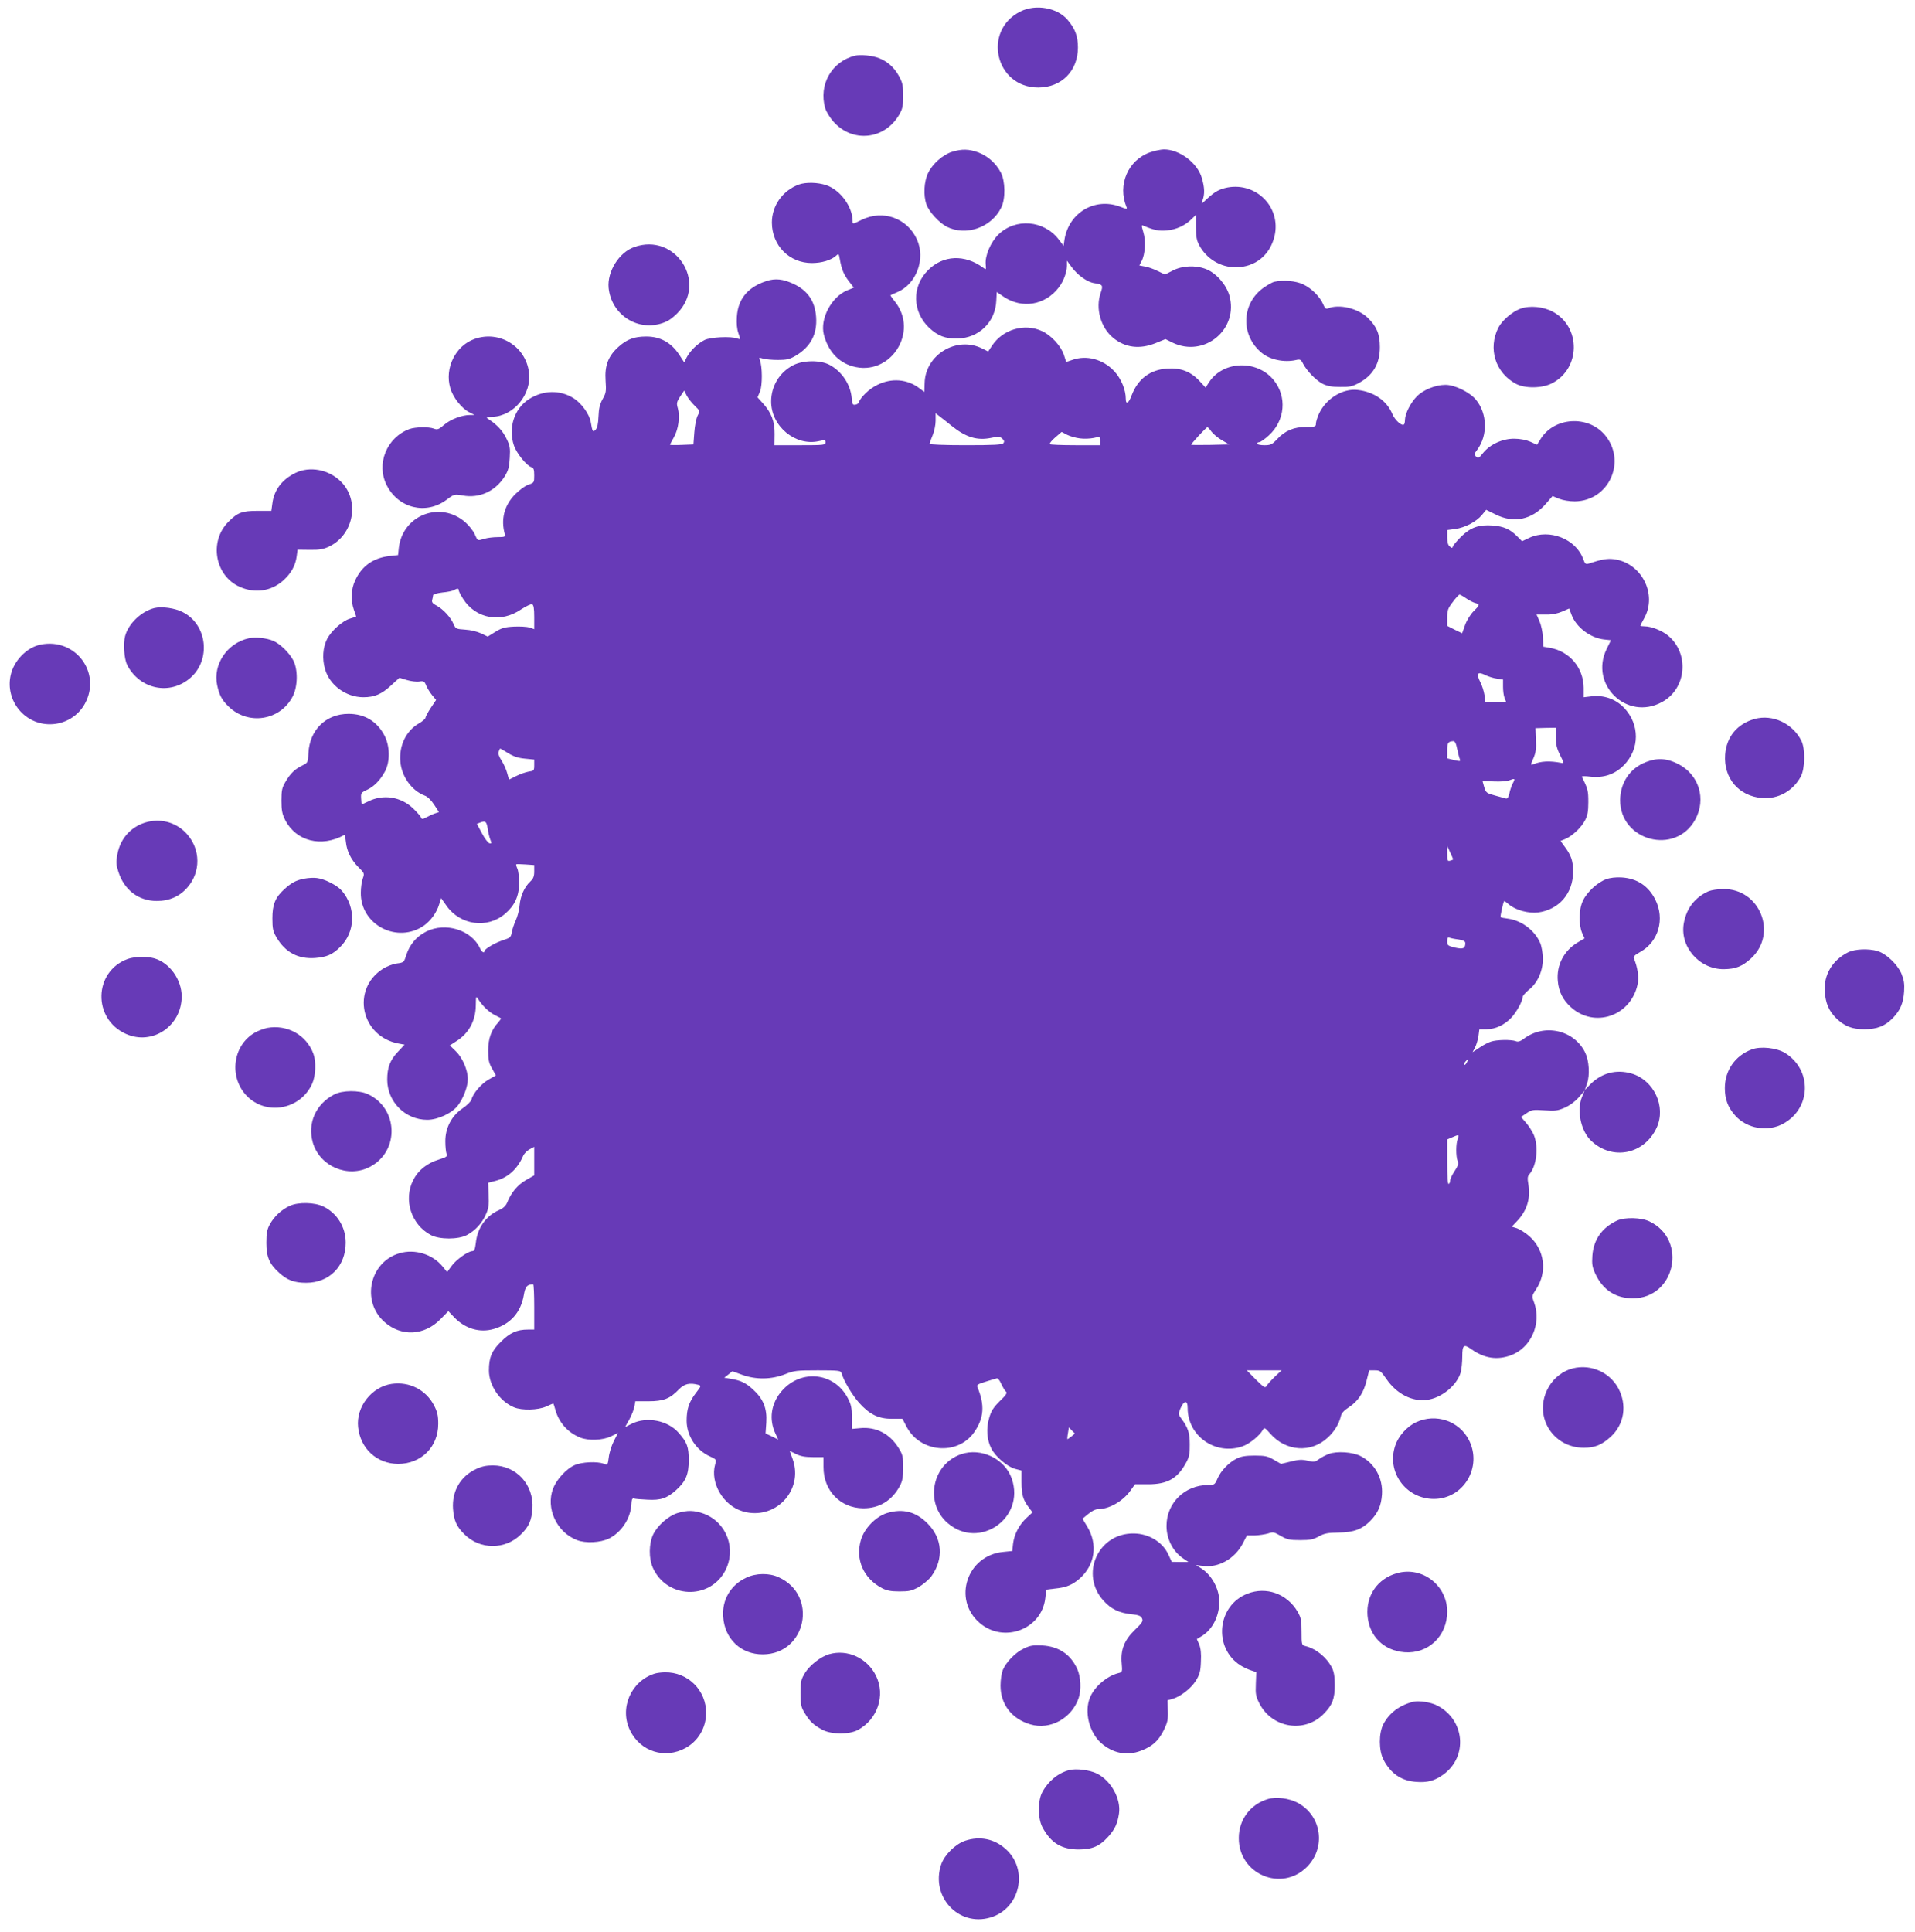 <?xml version="1.0" standalone="no"?>
<!DOCTYPE svg PUBLIC "-//W3C//DTD SVG 20010904//EN"
 "http://www.w3.org/TR/2001/REC-SVG-20010904/DTD/svg10.dtd">
<svg version="1.0" xmlns="http://www.w3.org/2000/svg"
 width="1269pt" height="1280pt" viewBox="0 0 1269 1280"
 preserveAspectRatio="xMidYMid meet">
<g transform="translate(0,1280) scale(0.1,-0.1)"
fill="#673ab7" stroke="none">
<path d="M6762 12724 c-254 -127 -166 -504 118 -504 154 0 263 110 263 265 0
75 -18 124 -68 183 -68 81 -211 107 -313 56z"/>
<path d="M5665 12431 c-154 -39 -241 -192 -197 -347 7 -23 31 -63 54 -89 126
-143 338 -122 436 44 23 40 27 57 27 126 0 70 -4 87 -29 133 -31 55 -74 94
-129 116 -42 18 -125 26 -162 17z"/>
<path d="M6309 11794 c-60 -18 -131 -81 -159 -141 -27 -56 -32 -147 -11 -207
17 -49 83 -121 134 -148 128 -65 297 -6 362 127 29 58 27 175 -3 232 -32 61
-87 110 -149 133 -62 23 -109 24 -174 4z"/>
<path d="M7622 11791 c-147 -51 -218 -216 -157 -363 6 -15 2 -15 -44 3 -166
62 -338 -40 -367 -218 l-6 -42 -32 42 c-98 128 -286 144 -400 33 -51 -50 -90
-141 -84 -198 3 -36 3 -37 -17 -22 -121 90 -266 84 -365 -16 -109 -108 -105
-276 8 -383 58 -53 106 -72 187 -70 141 2 251 109 257 250 l3 58 47 -32 c122
-81 274 -55 364 62 32 42 53 98 54 144 l0 34 30 -41 c39 -54 104 -101 150
-108 58 -9 61 -14 44 -64 -36 -103 -1 -230 83 -299 79 -65 175 -77 280 -35
l66 27 46 -23 c212 -103 442 89 377 314 -22 73 -88 147 -154 173 -70 27 -158
23 -221 -10 l-51 -26 -48 23 c-26 13 -64 27 -85 30 l-37 7 16 31 c23 45 28
134 10 191 -13 45 -13 48 2 41 69 -29 102 -36 153 -31 63 5 123 33 165 75 l29
28 0 -80 c0 -63 5 -90 22 -121 48 -90 142 -147 242 -146 128 0 227 80 257 207
44 189 -118 356 -310 322 -56 -11 -85 -27 -139 -77 -38 -36 -38 -36 -28 -8 15
40 14 84 -5 148 -29 100 -149 190 -253 189 -20 -1 -60 -9 -89 -19z"/>
<path d="M5293 11577 c-107 -40 -178 -140 -178 -252 1 -153 116 -268 265 -268
66 0 128 19 161 49 16 15 18 13 24 -23 12 -67 25 -100 59 -145 l34 -44 -44
-18 c-104 -43 -181 -188 -155 -292 28 -109 94 -183 190 -211 249 -72 444 226
281 429 -18 22 -30 40 -29 42 2 1 23 11 47 21 125 54 186 219 129 347 -64 143
-226 201 -368 131 -58 -29 -59 -29 -59 -8 0 95 -82 207 -175 238 -56 19 -135
21 -182 4z"/>
<path d="M4203 11163 c-101 -35 -180 -163 -170 -270 17 -172 181 -285 344
-238 45 13 70 29 110 68 204 205 -11 537 -284 440z"/>
<path d="M5057 10930 c-109 -42 -167 -118 -174 -228 -3 -45 0 -81 10 -110 15
-42 15 -43 -7 -35 -42 16 -179 9 -217 -10 -46 -23 -95 -71 -118 -114 l-17 -34
-32 49 c-53 81 -125 122 -219 122 -80 0 -128 -18 -183 -67 -70 -62 -94 -126
-87 -226 5 -70 3 -82 -20 -122 -18 -33 -25 -62 -27 -116 -2 -48 -8 -75 -19
-86 -18 -19 -21 -15 -32 49 -8 53 -63 128 -115 160 -91 56 -201 53 -295 -7
-97 -62 -139 -191 -99 -308 17 -50 83 -132 114 -142 16 -5 20 -15 20 -55 0
-47 -1 -49 -37 -61 -21 -6 -60 -35 -88 -63 -74 -74 -98 -168 -69 -268 4 -14
-3 -17 -48 -17 -29 0 -69 -5 -88 -11 -47 -14 -44 -15 -64 30 -9 21 -37 57 -62
79 -165 145 -415 49 -441 -168 l-5 -49 -56 -6 c-109 -13 -184 -66 -228 -161
-28 -59 -31 -132 -9 -195 8 -23 15 -43 15 -45 0 -1 -18 -7 -41 -14 -50 -15
-123 -81 -151 -134 -29 -57 -34 -132 -14 -201 31 -107 139 -186 254 -186 73 0
121 20 182 77 l57 52 49 -15 c27 -8 64 -13 82 -10 30 5 35 2 47 -28 8 -19 26
-47 40 -64 l25 -30 -35 -52 c-19 -29 -35 -58 -35 -65 0 -7 -20 -25 -45 -39
-84 -49 -131 -146 -122 -252 8 -99 75 -193 162 -226 18 -6 43 -31 62 -60 l32
-49 -27 -9 c-15 -5 -40 -17 -57 -26 -24 -13 -30 -13 -34 -2 -2 7 -25 34 -52
60 -81 79 -200 98 -300 47 -21 -10 -40 -19 -41 -19 -2 0 -4 17 -5 39 -2 36 0
39 36 56 48 21 92 66 123 125 34 66 32 166 -4 236 -49 94 -131 144 -238 144
-150 0 -258 -106 -266 -259 -3 -64 -4 -65 -40 -83 -50 -24 -80 -53 -112 -108
-23 -39 -27 -56 -27 -125 0 -65 5 -89 25 -129 72 -140 239 -183 391 -99 4 2 8
-18 11 -44 6 -63 34 -119 83 -169 40 -39 41 -42 29 -75 -7 -19 -13 -61 -13
-94 -3 -214 243 -341 420 -217 45 33 83 86 99 139 l13 42 36 -51 c91 -129 271
-154 389 -52 63 54 92 117 92 203 0 39 -5 82 -12 96 -6 14 -9 26 -7 28 2 2 30
1 62 -1 l57 -4 0 -42 c0 -33 -6 -48 -26 -67 -39 -36 -65 -95 -71 -158 -2 -31
-14 -76 -26 -101 -11 -25 -23 -60 -26 -79 -5 -31 -11 -36 -58 -51 -53 -17
-123 -59 -123 -72 0 -17 -17 -7 -28 16 -56 124 -230 178 -358 113 -64 -32
-109 -86 -131 -153 -16 -51 -17 -52 -63 -58 -25 -3 -67 -19 -92 -35 -213 -135
-147 -450 105 -496 l38 -7 -44 -47 c-53 -56 -71 -105 -71 -186 1 -146 120
-265 265 -265 71 0 165 44 204 96 36 48 65 124 65 174 0 60 -35 141 -79 184
l-40 39 43 28 c83 52 128 136 129 238 1 62 1 63 16 40 31 -47 70 -84 108 -104
21 -10 40 -21 42 -22 3 -2 -5 -13 -16 -26 -47 -50 -68 -108 -68 -187 0 -62 4
-83 26 -121 l25 -45 -48 -27 c-48 -27 -104 -92 -114 -133 -3 -12 -30 -39 -60
-59 -73 -50 -114 -131 -113 -219 0 -34 4 -70 8 -81 7 -17 1 -22 -50 -38 -79
-24 -138 -71 -171 -137 -66 -130 -13 -294 116 -363 58 -31 184 -31 241 0 54
29 100 78 125 137 18 39 21 63 18 129 l-3 80 47 12 c83 21 147 78 185 167 7
15 26 34 43 43 l30 16 0 -95 0 -94 -54 -31 c-55 -31 -99 -83 -125 -149 -10
-23 -26 -38 -56 -51 -85 -38 -142 -118 -152 -217 -5 -41 -10 -54 -22 -54 -29
0 -109 -57 -139 -99 l-29 -40 -30 37 c-66 81 -183 118 -285 88 -199 -57 -256
-319 -100 -456 111 -98 263 -91 370 18 l53 54 40 -42 c73 -75 169 -103 261
-76 110 32 179 109 199 224 10 58 21 71 62 72 4 0 7 -67 7 -150 l0 -150 -41 0
c-74 0 -120 -21 -179 -80 -62 -61 -80 -105 -80 -191 0 -99 72 -205 166 -244
52 -22 159 -19 213 5 24 11 45 20 47 20 2 0 8 -19 14 -41 23 -84 81 -150 163
-184 55 -23 153 -19 207 8 l45 22 -28 -55 c-15 -30 -30 -78 -33 -107 -7 -51
-7 -51 -33 -42 -43 17 -146 12 -193 -9 -55 -24 -120 -95 -143 -155 -50 -131
24 -291 159 -342 56 -22 154 -17 210 10 81 39 143 131 149 220 2 38 6 49 17
46 8 -3 49 -6 90 -8 88 -5 130 9 191 64 64 58 83 104 83 198 0 88 -11 118 -67
181 -71 82 -210 109 -309 61 l-46 -23 28 50 c15 28 31 67 34 86 l6 35 87 0
c100 0 143 17 202 79 36 37 71 45 128 30 21 -6 20 -8 -17 -56 -45 -59 -60
-106 -60 -182 0 -99 64 -197 156 -237 41 -19 42 -20 33 -52 -35 -123 55 -275
185 -312 212 -61 402 138 329 346 l-20 55 41 -20 c30 -15 60 -21 112 -21 l71
0 0 -65 c-1 -156 111 -273 263 -274 106 -1 191 51 243 148 17 32 22 58 22 122
0 72 -3 86 -30 129 -59 95 -149 142 -255 132 l-55 -5 0 77 c0 63 -5 85 -27
127 -89 170 -308 194 -436 49 -73 -83 -89 -190 -42 -287 l17 -37 -42 21 -42
20 5 72 c6 94 -20 158 -90 221 -49 44 -79 58 -151 70 l-38 6 27 21 27 22 66
-24 c91 -33 194 -31 283 4 60 24 76 26 217 26 136 0 152 -2 157 -17 14 -51 70
-145 115 -196 70 -79 131 -109 220 -108 l69 0 25 -48 c88 -176 338 -199 449
-43 67 94 73 183 22 303 -5 12 6 19 56 34 35 11 68 21 74 22 6 2 19 -14 29
-37 10 -22 24 -45 31 -51 10 -8 2 -22 -41 -63 -42 -42 -57 -65 -70 -111 -21
-70 -16 -145 14 -203 27 -54 106 -121 158 -135 l42 -11 0 -76 c0 -83 10 -118
48 -168 l25 -33 -40 -37 c-49 -46 -81 -108 -89 -171 l-5 -48 -59 -6 c-241 -22
-339 -315 -157 -471 161 -138 413 -41 435 167 l6 54 58 7 c73 7 115 24 163 66
102 90 122 226 51 344 l-32 53 38 31 c21 18 48 32 62 32 76 0 166 51 218 123
l30 42 87 0 c130 0 197 39 255 149 17 32 22 58 21 116 0 76 -11 110 -57 172
-18 24 -19 30 -7 60 25 60 50 64 50 8 0 -185 184 -315 362 -254 46 15 115 71
136 109 10 18 13 17 51 -26 102 -116 268 -128 378 -26 46 42 75 90 88 142 4
21 21 39 53 60 61 40 98 95 118 178 l17 67 38 0 c34 0 40 -5 76 -57 67 -98
168 -151 267 -139 97 11 201 96 226 184 5 20 10 67 10 105 0 75 10 83 60 47
86 -61 171 -74 263 -40 133 50 203 209 153 349 -16 43 -16 44 13 88 76 115 57
262 -46 353 -25 21 -60 44 -80 51 l-35 11 35 37 c65 68 91 152 75 242 -7 41
-6 54 6 68 49 54 63 184 29 263 -11 24 -34 60 -52 80 l-32 37 37 25 c34 23 43
24 118 19 70 -5 88 -3 134 17 32 14 68 40 93 68 l39 45 -16 -39 c-37 -89 -10
-226 59 -292 140 -134 353 -92 435 86 64 140 -18 315 -167 359 -101 29 -198 4
-273 -72 l-36 -37 15 44 c19 55 13 150 -12 202 -73 152 -272 197 -409 92 -22
-16 -37 -21 -51 -15 -31 12 -128 10 -166 -3 -19 -6 -53 -24 -77 -41 l-44 -29
16 31 c9 17 19 51 23 76 l6 45 46 0 c59 0 118 27 164 75 35 36 77 112 77 139
0 8 18 28 39 46 60 46 96 128 95 210 -1 36 -9 82 -18 102 -36 84 -124 149
-214 161 -24 3 -46 7 -48 10 -4 4 16 95 23 106 1 2 16 -8 33 -23 44 -37 130
-60 193 -52 139 19 232 128 231 271 0 73 -13 109 -60 171 l-23 32 32 13 c45
19 105 75 130 123 17 32 22 59 22 121 0 76 -3 89 -43 168 -2 5 23 5 56 1 89
-10 162 15 221 74 108 108 108 273 2 383 -56 58 -134 85 -216 75 l-51 -6 0 63
c-1 133 -94 243 -226 265 l-41 7 -3 62 c-1 34 -12 82 -22 106 l-20 45 62 0
c41 -1 78 7 108 20 l46 20 16 -42 c31 -82 123 -152 214 -163 l47 -5 -28 -57
c-117 -237 134 -480 366 -353 163 88 184 322 40 441 -40 33 -111 61 -155 61
-15 0 -28 2 -28 4 0 2 11 24 25 49 90 160 -18 369 -201 392 -44 5 -78 0 -169
-30 -17 -5 -23 0 -34 31 -48 133 -223 202 -356 141 l-49 -23 -33 33 c-47 47
-88 65 -160 71 -93 7 -147 -12 -209 -72 -28 -28 -54 -58 -56 -66 -4 -13 -7
-13 -21 -1 -12 9 -17 29 -17 61 l0 48 53 7 c65 9 140 48 177 93 l28 34 63 -31
c120 -60 240 -35 331 69 l46 53 44 -18 c25 -10 68 -17 103 -17 228 2 347 268
198 442 -112 130 -333 116 -423 -27 l-25 -40 -44 20 c-28 12 -68 20 -106 20
-78 1 -161 -37 -207 -94 -28 -35 -33 -38 -47 -24 -13 13 -13 18 8 45 71 96 67
240 -9 332 -42 50 -140 98 -201 98 -67 0 -148 -33 -191 -77 -41 -42 -77 -114
-78 -154 0 -14 -3 -28 -6 -31 -14 -14 -61 28 -78 70 -37 87 -120 145 -228 158
-101 12 -212 -57 -259 -160 -10 -23 -19 -51 -19 -63 0 -20 -5 -22 -65 -22 -80
0 -139 -24 -191 -80 -35 -37 -44 -41 -86 -41 -27 0 -48 5 -48 10 0 6 6 10 14
10 8 0 37 20 64 45 108 98 122 258 31 368 -110 134 -333 127 -426 -14 l-24
-37 -40 43 c-58 63 -125 89 -215 83 -113 -8 -193 -68 -235 -177 -20 -54 -39
-65 -39 -24 0 61 -31 135 -77 184 -74 79 -183 108 -278 74 -21 -8 -40 -13 -40
-12 -1 1 -7 21 -15 45 -19 59 -84 130 -145 158 -115 54 -260 12 -331 -96 l-26
-39 -38 19 c-169 86 -379 -39 -383 -229 l-2 -58 -32 24 c-81 62 -186 70 -281
22 -53 -26 -110 -81 -124 -120 -2 -4 -11 -9 -22 -11 -15 -2 -19 5 -22 44 -8
91 -66 178 -148 221 -61 32 -174 31 -240 -3 -90 -46 -146 -139 -146 -240 0
-165 161 -298 316 -263 40 9 44 8 44 -8 0 -18 -11 -19 -169 -19 l-169 0 1 73
c1 84 -21 142 -77 204 l-36 40 16 39 c17 40 16 167 -1 208 -8 17 -5 18 21 10
16 -5 61 -9 99 -9 58 0 78 5 116 27 100 59 145 143 137 257 -8 115 -65 189
-178 232 -62 24 -111 24 -173 -1z m-453 -819 c35 -34 35 -34 19 -65 -9 -17
-19 -67 -22 -111 l-6 -80 -77 -3 c-43 -2 -78 -1 -78 1 0 3 12 25 26 50 30 54
41 136 26 191 -10 34 -8 42 15 78 l27 40 17 -34 c10 -18 33 -48 53 -67z m1701
-132 c97 -78 171 -100 266 -80 45 10 54 9 70 -5 14 -13 16 -20 8 -31 -9 -10
-62 -13 -250 -13 -138 0 -239 4 -239 9 0 5 9 30 20 56 11 26 20 69 20 97 l0
50 28 -22 c15 -11 50 -39 77 -61z m1723 -39 c12 -16 43 -42 69 -57 l48 -28
-124 -3 c-68 -1 -125 -1 -127 1 -4 4 98 115 107 116 3 1 15 -12 27 -29z m-872
-45 c27 -4 68 -2 92 3 42 10 42 10 42 -19 l0 -29 -163 0 c-90 0 -167 3 -171 7
-3 4 13 24 36 44 l43 37 36 -19 c20 -10 58 -21 85 -24z m-4116 -1007 c0 -6 14
-33 30 -58 84 -130 249 -160 383 -68 33 21 65 37 73 34 10 -4 14 -26 14 -85
l0 -80 -30 11 c-17 5 -64 8 -104 6 -61 -3 -82 -9 -124 -35 l-50 -31 -44 21
c-25 12 -69 23 -106 25 -60 4 -63 6 -76 36 -19 45 -68 98 -111 122 -28 14 -35
24 -31 39 3 11 6 25 6 31 0 6 27 14 61 18 33 3 68 10 77 16 23 13 32 12 32 -2z
m6676 -53 c21 -14 48 -28 61 -31 31 -8 29 -14 -12 -54 -20 -20 -44 -58 -56
-90 l-20 -56 -50 24 -49 25 0 55 c0 48 5 61 37 103 20 27 40 49 45 49 4 0 24
-11 44 -25z m204 -532 l40 -6 0 -48 c0 -26 4 -59 10 -73 l10 -26 -69 0 -68 0
-6 45 c-4 25 -16 63 -27 84 -29 58 -19 73 30 49 22 -11 58 -22 80 -25z m390
-387 c0 -49 6 -75 28 -119 27 -54 28 -56 8 -52 -78 15 -135 12 -188 -10 -16
-6 -16 -3 3 40 16 37 20 62 17 123 l-3 77 68 2 67 1 0 -62z m-654 -78 c6 -29
14 -60 18 -69 6 -14 1 -14 -39 -5 l-45 11 0 51 c0 52 6 61 40 63 11 1 19 -15
26 -51z m-6288 -29 c36 -22 67 -32 111 -36 l61 -6 0 -37 c0 -36 -2 -38 -38
-43 -21 -4 -58 -17 -83 -30 l-46 -23 -12 43 c-6 24 -23 61 -37 83 -17 26 -24
46 -19 59 3 12 8 21 10 21 2 0 26 -14 53 -31z m6657 -199 c-8 -16 -19 -46 -23
-67 -6 -26 -13 -37 -23 -34 -8 2 -41 11 -73 20 -55 15 -59 18 -71 56 l-11 40
75 -3 c42 -2 87 1 101 7 39 15 42 13 25 -19z m-6793 -301 c3 -24 11 -57 17
-72 10 -25 9 -28 -5 -25 -9 2 -32 31 -50 66 l-34 63 23 9 c34 13 41 7 49 -41z
m6398 -204 c0 -1 -9 -5 -20 -8 -18 -5 -20 0 -20 46 l0 52 20 -44 c11 -24 20
-44 20 -46z m34 -530 c33 -5 46 -12 46 -24 0 -36 -14 -42 -68 -30 -48 12 -52
15 -52 42 0 21 4 28 14 24 7 -3 34 -9 60 -12z m56 -816 c-7 -11 -14 -18 -17
-15 -3 3 0 12 7 21 18 21 23 19 10 -6z m-60 -505 c-13 -32 -13 -115 -1 -147 7
-19 3 -32 -20 -67 -16 -24 -29 -51 -29 -61 0 -10 -4 -21 -10 -24 -6 -4 -10 47
-10 144 l0 151 33 14 c45 20 48 19 37 -10z m-1212 -1576 c-25 -24 -49 -51 -55
-61 -9 -17 -16 -12 -71 42 l-60 61 115 0 116 0 -45 -42z m-1349 -397 c-13 -10
-25 -18 -26 -17 -1 1 0 19 4 40 l6 38 20 -21 20 -20 -24 -20z"/>
<path d="M8445 10933 c-11 -2 -40 -18 -65 -35 -154 -102 -163 -320 -18 -437
55 -45 148 -64 225 -47 28 7 34 4 48 -24 25 -48 84 -109 129 -133 31 -15 60
-21 116 -21 65 -1 82 3 128 28 92 51 136 127 136 236 0 87 -21 136 -80 194
-66 64 -192 93 -265 62 -12 -5 -20 2 -30 26 -21 51 -79 109 -134 134 -48 23
-132 30 -190 17z"/>
<path d="M10074 10754 c-54 -20 -120 -77 -145 -125 -70 -139 -20 -299 116
-372 60 -32 173 -31 239 3 190 97 194 372 7 474 -65 35 -155 43 -217 20z"/>
<path d="M3145 10554 c-127 -45 -200 -193 -161 -326 18 -62 76 -136 128 -161
l33 -17 -31 0 c-54 0 -129 -29 -171 -65 -36 -31 -45 -34 -68 -25 -35 13 -122
11 -162 -3 -151 -56 -222 -232 -150 -373 78 -153 261 -197 397 -95 49 37 51
37 105 28 112 -21 218 28 280 127 24 40 30 62 33 123 4 64 1 81 -22 127 -25
52 -62 91 -115 126 -23 15 -22 16 23 18 142 6 261 151 241 296 -22 172 -196
278 -360 220z"/>
<path d="M1957 9666 c-88 -43 -141 -113 -152 -201 l-7 -50 -91 0 c-103 0 -132
-11 -193 -72 -131 -131 -90 -361 78 -433 99 -43 204 -27 282 41 54 48 84 100
92 163 l6 44 82 -1 c65 -1 90 4 128 22 163 79 204 304 77 430 -80 80 -206 104
-302 57z"/>
<path d="M1023 8771 c-87 -22 -172 -103 -194 -186 -14 -51 -6 -152 14 -192 84
-161 282 -202 417 -86 140 120 114 355 -49 437 -52 27 -139 39 -188 27z"/>
<path d="M1650 8571 c-144 -31 -240 -173 -211 -311 14 -65 31 -98 73 -139 130
-130 345 -97 428 65 34 66 35 179 3 239 -27 51 -88 110 -133 129 -46 19 -116
26 -160 17z"/>
<path d="M270 8529 c-93 -18 -180 -108 -200 -206 -35 -167 94 -325 264 -322
96 1 184 54 229 137 111 204 -63 437 -293 391z"/>
<path d="M11627 8036 c-115 -32 -186 -118 -195 -236 -11 -157 90 -275 245
-288 106 -8 205 47 256 142 29 55 31 183 4 238 -58 115 -191 177 -310 144z"/>
<path d="M10906 7750 c-105 -41 -168 -135 -170 -250 -2 -273 368 -370 498
-130 74 136 25 296 -112 367 -75 39 -140 43 -216 13z"/>
<path d="M982 7355 c-107 -25 -184 -106 -204 -215 -10 -51 -9 -69 6 -115 38
-122 134 -195 255 -195 84 0 153 31 204 91 88 102 86 250 -3 351 -65 74 -162
105 -258 83z"/>
<path d="M2017 6978 c-54 -10 -86 -27 -135 -72 -58 -53 -77 -100 -77 -191 0
-69 4 -86 27 -126 58 -99 143 -145 256 -137 77 6 117 23 168 75 99 99 104 259
10 370 -30 36 -114 79 -166 85 -19 3 -57 1 -83 -4z"/>
<path d="M10643 6974 c-57 -21 -126 -84 -153 -141 -28 -57 -30 -157 -6 -215
l16 -36 -44 -26 c-92 -54 -143 -151 -133 -256 6 -71 34 -126 87 -174 155 -140
394 -60 441 148 11 49 2 114 -24 176 -5 11 7 23 42 42 121 67 165 218 100 347
-46 91 -121 141 -224 147 -37 2 -76 -2 -102 -12z"/>
<path d="M11321 6894 c-87 -39 -143 -109 -162 -206 -32 -157 99 -311 264 -310
79 1 122 18 181 72 178 164 58 462 -184 459 -36 0 -80 -7 -99 -15z"/>
<path d="M12245 6489 c-102 -51 -160 -148 -153 -258 5 -77 27 -130 77 -179 54
-52 104 -72 186 -72 83 0 136 21 188 74 50 52 70 100 75 177 3 52 -1 76 -18
118 -27 62 -101 132 -158 149 -61 18 -151 14 -197 -9z"/>
<path d="M847 6446 c-227 -82 -235 -398 -12 -497 175 -78 368 52 369 248 0
112 -80 224 -182 253 -50 14 -129 12 -175 -4z"/>
<path d="M1771 5989 c-23 -5 -62 -19 -85 -33 -143 -84 -170 -291 -53 -415 129
-136 358 -95 436 79 23 51 27 145 8 197 -46 125 -173 196 -306 172z"/>
<path d="M11607 5846 c-109 -41 -177 -139 -177 -256 0 -73 20 -127 68 -181 77
-88 217 -112 320 -54 185 102 191 356 11 468 -56 34 -162 46 -222 23z"/>
<path d="M2215 5548 c-122 -63 -179 -190 -142 -319 46 -158 232 -237 378 -161
199 104 189 390 -15 483 -58 26 -168 25 -221 -3z"/>
<path d="M1920 4810 c-56 -26 -105 -72 -133 -125 -17 -31 -22 -57 -22 -120 0
-94 20 -140 84 -198 55 -50 101 -67 180 -67 154 0 262 110 262 266 0 103 -57
195 -147 239 -59 29 -167 31 -224 5z"/>
<path d="M10715 4712 c-100 -47 -155 -126 -163 -232 -4 -57 -1 -76 20 -121 49
-106 134 -162 248 -162 280 0 365 386 112 509 -54 27 -166 30 -217 6z"/>
<path d="M10397 3725 c-61 -23 -114 -71 -144 -133 -89 -182 39 -385 242 -385
74 0 120 19 179 73 90 83 109 210 50 321 -63 116 -203 169 -327 124z"/>
<path d="M2595 3630 c-133 -20 -236 -152 -222 -286 15 -143 124 -243 265 -244
153 0 266 112 266 265 0 56 -6 80 -27 121 -54 105 -164 161 -282 144z"/>
<path d="M9384 3376 c-60 -28 -117 -91 -138 -154 -60 -175 70 -354 256 -354
197 0 323 212 232 390 -65 127 -219 179 -350 118z"/>
<path d="M6368 3164 c-193 -67 -242 -325 -87 -457 208 -178 513 33 424 294
-45 133 -204 209 -337 163z"/>
<path d="M8806 3166 c-22 -8 -52 -24 -68 -36 -25 -18 -32 -19 -73 -9 -37 9
-57 8 -110 -5 l-66 -16 -47 27 c-41 24 -58 28 -127 28 -59 0 -90 -5 -119 -19
-53 -27 -105 -80 -128 -133 -18 -41 -21 -43 -62 -43 -155 0 -276 -119 -276
-271 0 -86 42 -169 110 -215 l35 -24 -55 0 -55 1 -24 51 c-38 81 -129 136
-227 137 -238 4 -361 -272 -200 -447 49 -54 103 -80 184 -88 48 -5 62 -11 70
-28 8 -18 1 -29 -48 -76 -70 -68 -95 -132 -87 -221 5 -57 4 -59 -21 -65 -76
-19 -159 -89 -189 -162 -39 -94 -6 -231 74 -302 78 -68 170 -86 263 -51 76 29
115 64 150 133 27 55 31 72 29 133 l-2 69 30 8 c53 14 126 70 158 122 25 41
31 62 33 126 3 52 -1 87 -11 113 l-16 36 34 21 c71 44 115 132 115 229 -1 86
-52 178 -125 222 l-30 19 46 -6 c103 -14 211 47 264 148 l28 54 52 0 c28 1 68
7 88 13 33 11 40 10 84 -16 42 -24 58 -28 128 -28 66 0 88 4 125 25 37 20 59
24 130 25 100 1 157 22 212 79 50 51 71 100 76 174 7 107 -48 206 -142 254
-53 27 -157 34 -210 14z"/>
<path d="M3155 3066 c-104 -48 -161 -147 -153 -264 6 -77 23 -117 75 -168 103
-104 273 -104 376 0 52 51 69 91 75 168 11 160 -106 288 -263 288 -42 0 -75
-7 -110 -24z"/>
<path d="M4489 2774 c-59 -18 -131 -81 -160 -140 -30 -62 -31 -161 -2 -224 92
-201 372 -213 477 -21 78 145 13 323 -140 381 -63 23 -110 24 -175 4z"/>
<path d="M5877 2774 c-74 -23 -150 -102 -172 -178 -38 -130 17 -254 139 -319
31 -16 58 -22 116 -22 65 0 82 4 128 29 29 17 66 48 83 70 84 115 75 253 -25
352 -77 78 -165 100 -269 68z"/>
<path d="M9258 2376 c-129 -36 -206 -147 -196 -280 11 -138 107 -233 245 -244
157 -12 283 107 283 269 0 174 -165 302 -332 255z"/>
<path d="M4945 2346 c-102 -47 -161 -146 -153 -258 10 -148 118 -251 264 -250
288 2 367 392 104 511 -63 29 -150 28 -215 -3z"/>
<path d="M8266 2240 c-201 -78 -228 -359 -46 -475 19 -12 51 -27 70 -33 l35
-12 -3 -77 c-3 -70 0 -84 25 -133 85 -162 300 -195 425 -66 58 59 73 100 73
191 0 58 -6 90 -19 115 -36 70 -106 126 -176 143 -24 6 -25 9 -25 94 0 78 -3
93 -27 135 -70 118 -207 167 -332 118z"/>
<path d="M6785 1877 c-57 -27 -117 -89 -140 -143 -8 -20 -15 -66 -15 -103 0
-125 75 -221 198 -257 131 -39 274 40 320 175 18 53 14 140 -9 191 -44 98
-123 151 -234 157 -58 3 -78 0 -120 -20z"/>
<path d="M5494 1839 c-55 -16 -127 -72 -159 -123 -27 -45 -30 -57 -30 -135 0
-75 3 -92 27 -131 32 -55 60 -81 118 -112 62 -32 176 -32 235 -1 130 70 184
229 120 359 -58 118 -189 178 -311 143z"/>
<path d="M4340 1711 c-159 -49 -238 -231 -164 -379 69 -139 230 -189 366 -115
83 45 136 133 137 229 3 153 -121 276 -273 273 -23 0 -52 -4 -66 -8z"/>
<path d="M9365 1524 c-91 -23 -159 -74 -198 -149 -31 -59 -31 -174 1 -235 48
-92 118 -140 216 -147 74 -6 124 7 181 49 164 119 142 363 -41 457 -42 22
-122 34 -159 25z"/>
<path d="M7085 1071 c-73 -19 -139 -73 -178 -146 -31 -57 -30 -173 0 -231 56
-106 127 -149 243 -149 89 1 136 21 194 85 44 49 61 86 71 152 15 98 -53 221
-148 267 -47 23 -137 34 -182 22z"/>
<path d="M8401 879 c-116 -35 -192 -137 -192 -258 -1 -240 283 -360 451 -192
128 128 99 339 -60 425 -58 31 -143 42 -199 25z"/>
<path d="M6396 603 c-65 -22 -137 -93 -159 -157 -72 -212 114 -414 325 -352
199 58 257 319 100 456 -74 66 -170 85 -266 53z"/>
</g>
</svg>
